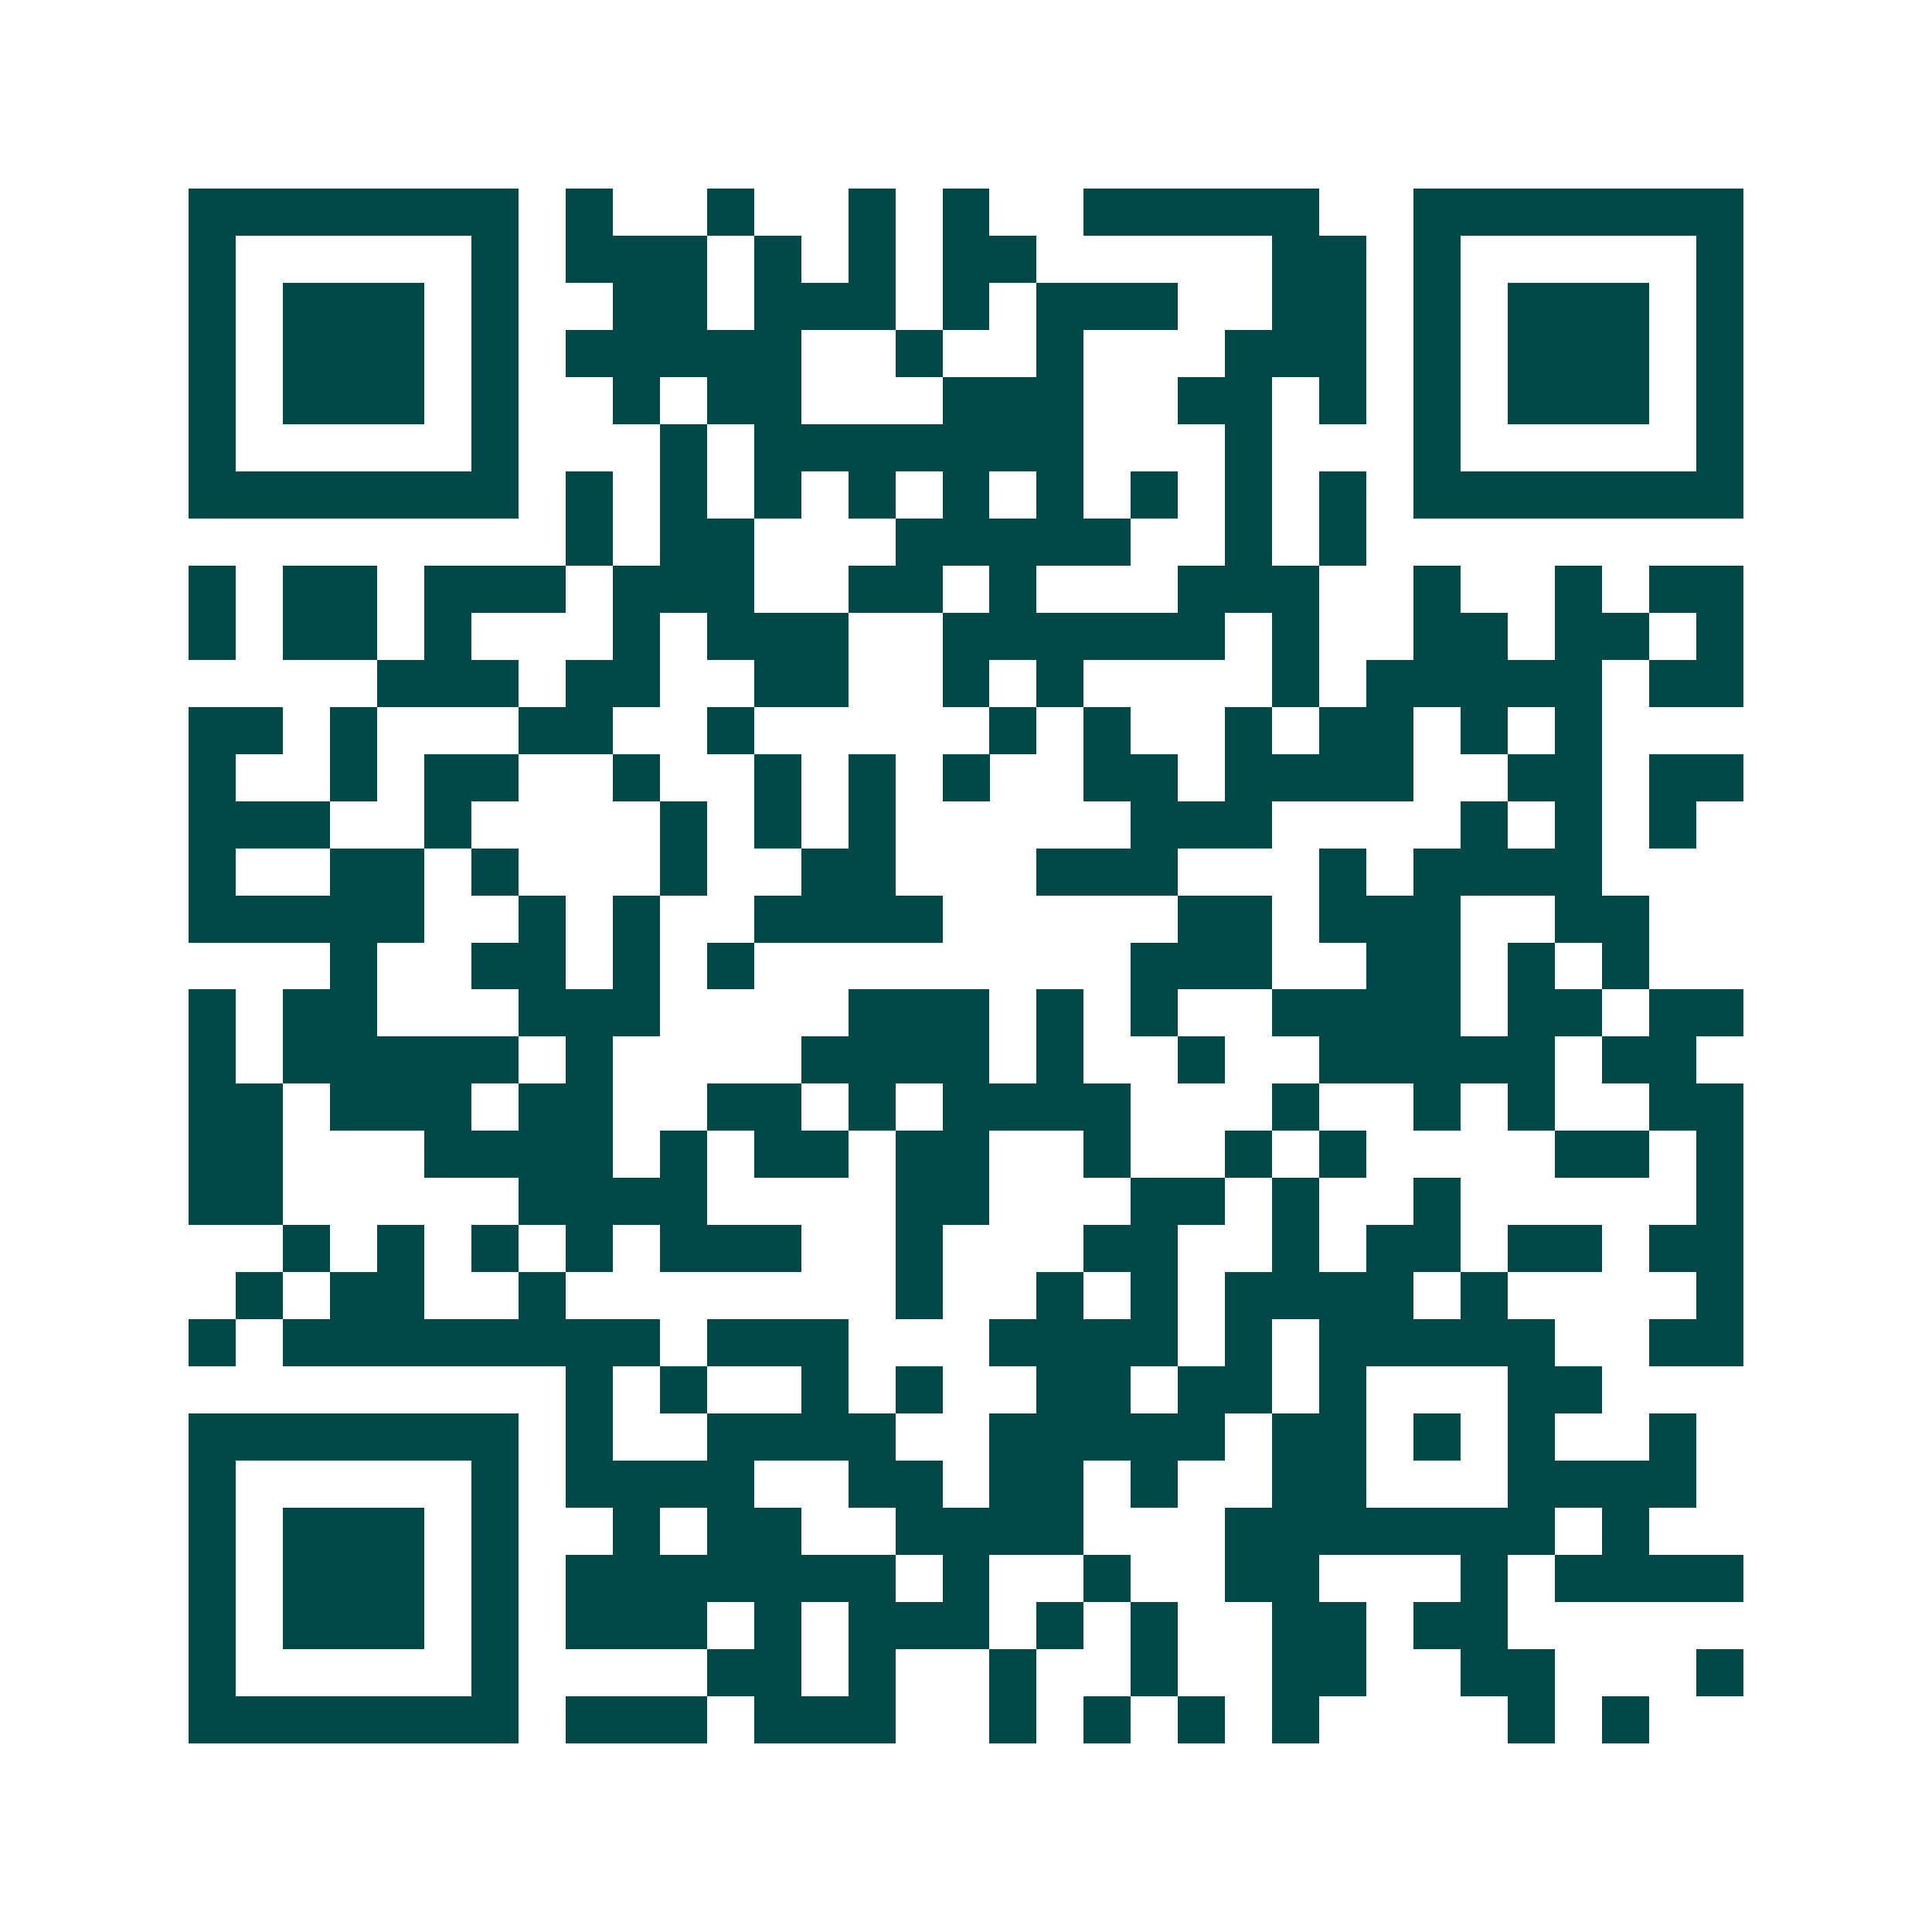 <svg xmlns="http://www.w3.org/2000/svg" width="200" height="200" viewBox="0 0 41 41" shape-rendering="crispEdges"><path fill="#ffffff" d="M0 0h41v41H0z"/><path stroke="#014847" d="M4 4.5h7m1 0h1m2 0h1m2 0h1m1 0h1m2 0h5m2 0h7M4 5.5h1m5 0h1m1 0h3m1 0h1m1 0h1m1 0h2m5 0h2m1 0h1m5 0h1M4 6.5h1m1 0h3m1 0h1m2 0h2m1 0h3m1 0h1m1 0h3m2 0h2m1 0h1m1 0h3m1 0h1M4 7.5h1m1 0h3m1 0h1m1 0h5m2 0h1m2 0h1m3 0h3m1 0h1m1 0h3m1 0h1M4 8.5h1m1 0h3m1 0h1m2 0h1m1 0h2m3 0h3m2 0h2m1 0h1m1 0h1m1 0h3m1 0h1M4 9.5h1m5 0h1m3 0h1m1 0h7m3 0h1m3 0h1m5 0h1M4 10.5h7m1 0h1m1 0h1m1 0h1m1 0h1m1 0h1m1 0h1m1 0h1m1 0h1m1 0h1m1 0h7M12 11.5h1m1 0h2m3 0h5m2 0h1m1 0h1M4 12.5h1m1 0h2m1 0h3m1 0h3m2 0h2m1 0h1m3 0h3m2 0h1m2 0h1m1 0h2M4 13.5h1m1 0h2m1 0h1m3 0h1m1 0h3m2 0h6m1 0h1m2 0h2m1 0h2m1 0h1M8 14.5h3m1 0h2m2 0h2m2 0h1m1 0h1m4 0h1m1 0h5m1 0h2M4 15.5h2m1 0h1m3 0h2m2 0h1m5 0h1m1 0h1m2 0h1m1 0h2m1 0h1m1 0h1M4 16.5h1m2 0h1m1 0h2m2 0h1m2 0h1m1 0h1m1 0h1m2 0h2m1 0h4m2 0h2m1 0h2M4 17.5h3m2 0h1m4 0h1m1 0h1m1 0h1m5 0h3m4 0h1m1 0h1m1 0h1M4 18.5h1m2 0h2m1 0h1m3 0h1m2 0h2m3 0h3m3 0h1m1 0h4M4 19.5h5m2 0h1m1 0h1m2 0h4m5 0h2m1 0h3m2 0h2M7 20.5h1m2 0h2m1 0h1m1 0h1m8 0h3m2 0h2m1 0h1m1 0h1M4 21.5h1m1 0h2m3 0h3m4 0h3m1 0h1m1 0h1m2 0h4m1 0h2m1 0h2M4 22.5h1m1 0h5m1 0h1m4 0h4m1 0h1m2 0h1m2 0h5m1 0h2M4 23.5h2m1 0h3m1 0h2m2 0h2m1 0h1m1 0h4m3 0h1m2 0h1m1 0h1m2 0h2M4 24.5h2m3 0h4m1 0h1m1 0h2m1 0h2m2 0h1m2 0h1m1 0h1m4 0h2m1 0h1M4 25.5h2m5 0h4m4 0h2m3 0h2m1 0h1m2 0h1m5 0h1M6 26.5h1m1 0h1m1 0h1m1 0h1m1 0h3m2 0h1m3 0h2m2 0h1m1 0h2m1 0h2m1 0h2M5 27.5h1m1 0h2m2 0h1m7 0h1m2 0h1m1 0h1m1 0h4m1 0h1m4 0h1M4 28.5h1m1 0h8m1 0h3m3 0h4m1 0h1m1 0h5m2 0h2M12 29.5h1m1 0h1m2 0h1m1 0h1m2 0h2m1 0h2m1 0h1m3 0h2M4 30.5h7m1 0h1m2 0h4m2 0h5m1 0h2m1 0h1m1 0h1m2 0h1M4 31.5h1m5 0h1m1 0h4m2 0h2m1 0h2m1 0h1m2 0h2m3 0h4M4 32.5h1m1 0h3m1 0h1m2 0h1m1 0h2m2 0h4m3 0h7m1 0h1M4 33.5h1m1 0h3m1 0h1m1 0h7m1 0h1m2 0h1m2 0h2m3 0h1m1 0h4M4 34.5h1m1 0h3m1 0h1m1 0h3m1 0h1m1 0h3m1 0h1m1 0h1m2 0h2m1 0h2M4 35.5h1m5 0h1m4 0h2m1 0h1m2 0h1m2 0h1m2 0h2m2 0h2m3 0h1M4 36.5h7m1 0h3m1 0h3m2 0h1m1 0h1m1 0h1m1 0h1m4 0h1m1 0h1"/></svg>
